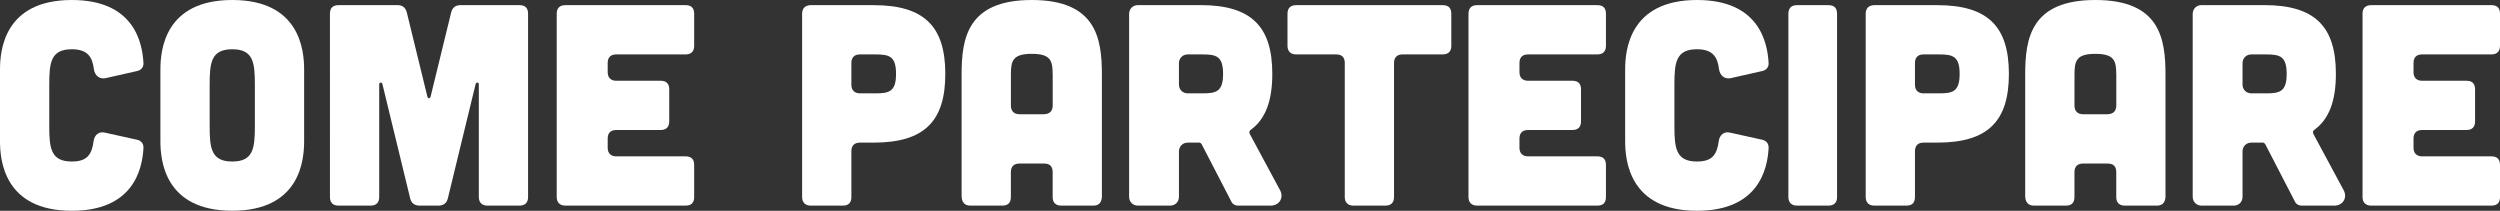 <svg xmlns="http://www.w3.org/2000/svg" id="Livello_2" data-name="Livello 2" viewBox="0 0 654.74 55.2"><rect x="0" y="0" width="654.74" height="55.2" fill="#333333" stroke="none"/><defs><style>      .cls-1 {        fill: #fff;      }    </style></defs><g id="Livello_2-2" data-name="Livello 2"><g><path class="cls-1" d="M0,18.22C0,13.27,1.05,0,18.82,0c15.97,0,18.45,10.72,18.75,16.5.08,1.05-.6,1.88-1.65,2.1l-8.33,1.88c-1.58.3-2.77-.75-3-2.33-.38-3.3-1.72-5.25-5.77-5.25-5.55,0-5.92,3.52-5.92,9.3v10.8c0,5.77.38,9.3,5.92,9.3,4.12,0,5.25-1.95,5.7-5.4.23-1.58,1.43-2.55,2.93-2.17l8.47,1.87c1.05.23,1.72,1.05,1.65,2.18-.3,5.7-2.77,16.42-18.75,16.42C1.05,55.2,0,41.92,0,36.97v-18.75Z"></path><path class="cls-1" d="M79.65,36.97c0,4.95-1.05,18.22-18.82,18.22s-18.82-13.27-18.82-18.22v-18.75c0-4.95,1.05-18.22,18.82-18.22s18.82,13.27,18.82,18.22v18.75ZM66.75,22.2c0-5.77-.38-9.3-5.92-9.3s-5.92,3.52-5.92,9.3v10.8c0,5.77.38,9.3,5.92,9.3s5.92-3.52,5.92-9.3v-10.8Z"></path><path class="cls-1" d="M104.17,1.35c1.35,0,2.1.75,2.4,2.02l5.33,21.82c.15.75.75.75.9,0l5.33-21.82c.3-1.27,1.05-2.02,2.4-2.02h15.52c1.5,0,2.25.75,2.25,2.25v48c0,1.42-.75,2.25-2.25,2.25h-8.4c-1.42,0-2.25-.83-2.25-2.25v-29.55c0-.52-.67-.6-.83-.07l-7.27,29.92c-.3,1.27-1.12,1.95-2.47,1.95h-4.95c-1.35,0-2.17-.67-2.47-1.95l-7.27-29.92c-.15-.52-.83-.45-.83.07v29.55c0,1.42-.75,2.25-2.25,2.25h-8.4c-1.5,0-2.25-.83-2.25-2.25V3.6c0-1.5.75-2.25,2.25-2.25h15.52Z"></path><path class="cls-1" d="M179.55,1.35c1.5,0,2.25.75,2.25,2.25v8.4c0,1.42-.75,2.25-2.25,2.25h-18.15c-1.43,0-2.25.75-2.25,2.25v2.4c0,1.43.82,2.25,2.25,2.25h11.62c1.5,0,2.25.75,2.25,2.25v8.4c0,1.43-.75,2.25-2.25,2.25h-11.62c-1.43,0-2.25.75-2.25,2.25v2.4c0,1.42.82,2.25,2.25,2.25h18.15c1.5,0,2.25.75,2.25,2.25v8.4c0,1.5-.75,2.25-2.25,2.25h-31.5c-1.42,0-2.25-.83-2.25-2.25V3.6c0-1.5.83-2.25,2.25-2.25h31.5Z"></path><path class="cls-1" d="M228.82,1.35c13.35,0,18.75,5.7,18.75,18s-5.4,18-18.75,18h-3.6c-1.42,0-2.25.75-2.25,2.25v12c0,1.5-.75,2.25-2.25,2.25h-8.4c-1.42,0-2.25-.83-2.25-2.25V3.67c0-1.5.75-2.25,2.25-2.33h16.5ZM229.27,24.45c3.6,0,5.4-.45,5.4-5.1s-1.8-5.1-5.4-5.1h-4.05c-1.42,0-2.25.75-2.25,2.25v5.7c0,1.43.83,2.25,2.25,2.25h4.05Z"></path><path class="cls-1" d="M288.59,51.3c0,1.65-.75,2.55-2.25,2.55h-8.4c-1.42,0-2.25-.75-2.25-2.25v-6.52c0-1.5-.75-2.25-2.25-2.25h-6.45c-1.42,0-2.25.75-2.25,2.25v6.52c0,1.5-.75,2.25-2.25,2.25h-8.4c-1.42,0-2.25-.9-2.25-2.55v-31.8c0-9.45,1.5-19.5,18.37-19.5s18.37,10.05,18.37,19.5v31.8ZM275.69,19.5c0-3.6-.52-5.4-5.47-5.4s-5.47,1.8-5.47,5.4v8.17c0,1.42.83,2.25,2.25,2.25h6.45c1.5-.08,2.25-.83,2.25-2.33v-8.1Z"></path><path class="cls-1" d="M335.24,49.8c1.05,1.95-.15,4.05-2.47,4.05h-8.55c-.75,0-1.42-.38-1.73-1.05l-7.8-15.07c-.15-.22-.38-.38-.6-.38h-3c-1.35,0-2.33.98-2.33,2.33v11.85c0,1.35-.97,2.32-2.32,2.32h-8.4c-1.35,0-2.33-.98-2.33-2.32V3.67c0-1.35.97-2.33,2.33-2.33h16.42c13.35,0,18.75,5.7,18.75,18,0,6.97-1.72,11.85-5.7,14.7-.3.23-.38.6-.23.98l7.95,14.77ZM311.09,14.25c-1.35,0-2.33.98-2.33,2.33v5.55c0,1.35.98,2.32,2.33,2.32h3.83c3.6,0,5.4-.45,5.4-5.1s-1.8-5.1-5.4-5.1h-3.83Z"></path><path class="cls-1" d="M352.19,16.5c0-1.5-.75-2.25-2.25-2.25h-10.5c-1.42,0-2.25-.82-2.25-2.25V3.6c0-1.5.83-2.25,2.25-2.25h38.4c1.5,0,2.25.75,2.25,2.25v8.4c0,1.42-.75,2.25-2.25,2.25h-10.5c-1.42,0-2.25.75-2.25,2.25v35.1c0,1.42-.75,2.25-2.25,2.25h-8.4c-1.42,0-2.25-.83-2.25-2.25V16.5Z"></path><path class="cls-1" d="M418.34,1.35c1.5,0,2.25.75,2.25,2.25v8.4c0,1.42-.75,2.25-2.25,2.25h-18.15c-1.43,0-2.25.75-2.25,2.25v2.4c0,1.43.82,2.25,2.25,2.25h11.62c1.5,0,2.25.75,2.25,2.25v8.4c0,1.43-.75,2.25-2.25,2.25h-11.62c-1.43,0-2.25.75-2.25,2.25v2.4c0,1.42.82,2.25,2.25,2.25h18.15c1.5,0,2.25.75,2.25,2.25v8.4c0,1.5-.75,2.25-2.25,2.25h-31.5c-1.42,0-2.25-.83-2.25-2.25V3.6c0-1.5.83-2.25,2.25-2.25h31.5Z"></path><path class="cls-1" d="M425.62,18.22c0-4.95,1.05-18.22,18.82-18.22,15.97,0,18.45,10.72,18.75,16.5.08,1.05-.6,1.88-1.65,2.1l-8.33,1.88c-1.58.3-2.77-.75-3-2.33-.38-3.3-1.72-5.25-5.77-5.25-5.55,0-5.92,3.52-5.92,9.3v10.8c0,5.77.38,9.3,5.92,9.3,4.12,0,5.25-1.95,5.7-5.4.23-1.58,1.43-2.55,2.93-2.17l8.47,1.87c1.05.23,1.72,1.05,1.65,2.18-.3,5.7-2.77,16.42-18.75,16.42-17.77,0-18.82-13.27-18.82-18.22v-18.75Z"></path><path class="cls-1" d="M478.87,1.35c1.5,0,2.25.75,2.25,2.25v48c0,1.42-.75,2.25-2.25,2.25h-8.25c-1.42,0-2.25-.83-2.25-2.25V3.6c0-1.5.83-2.25,2.25-2.25h8.25Z"></path><path class="cls-1" d="M507.37,1.35c13.35,0,18.75,5.7,18.75,18s-5.4,18-18.75,18h-3.6c-1.42,0-2.25.75-2.25,2.25v12c0,1.5-.75,2.25-2.25,2.25h-8.4c-1.42,0-2.25-.83-2.25-2.25V3.67c0-1.5.75-2.25,2.25-2.33h16.5ZM507.82,24.45c3.6,0,5.4-.45,5.4-5.1s-1.8-5.1-5.4-5.1h-4.05c-1.42,0-2.25.75-2.25,2.25v5.7c0,1.43.83,2.25,2.25,2.25h4.05Z"></path><path class="cls-1" d="M567.14,51.3c0,1.65-.75,2.55-2.25,2.55h-8.4c-1.42,0-2.25-.75-2.25-2.25v-6.52c0-1.5-.75-2.25-2.25-2.25h-6.45c-1.42,0-2.25.75-2.25,2.25v6.52c0,1.5-.75,2.25-2.25,2.25h-8.4c-1.42,0-2.25-.9-2.25-2.55v-31.8c0-9.45,1.5-19.5,18.37-19.5s18.37,10.05,18.37,19.5v31.8ZM554.24,19.5c0-3.6-.52-5.4-5.47-5.4s-5.47,1.8-5.47,5.4v8.17c0,1.42.83,2.25,2.25,2.25h6.45c1.5-.08,2.25-.83,2.25-2.33v-8.1Z"></path><path class="cls-1" d="M613.79,49.8c1.05,1.95-.15,4.05-2.47,4.05h-8.55c-.75,0-1.42-.38-1.73-1.05l-7.8-15.07c-.15-.22-.38-.38-.6-.38h-3c-1.35,0-2.33.98-2.33,2.33v11.85c0,1.35-.97,2.32-2.32,2.32h-8.4c-1.35,0-2.33-.98-2.33-2.32V3.67c0-1.35.97-2.33,2.33-2.33h16.42c13.35,0,18.75,5.7,18.75,18,0,6.97-1.72,11.85-5.7,14.7-.3.23-.38.6-.23.98l7.95,14.77ZM589.64,14.25c-1.35,0-2.33.98-2.33,2.33v5.55c0,1.35.98,2.32,2.33,2.32h3.83c3.6,0,5.4-.45,5.4-5.1s-1.8-5.1-5.4-5.1h-3.83Z"></path><path class="cls-1" d="M652.49,1.35c1.5,0,2.25.75,2.25,2.25v8.4c0,1.42-.75,2.25-2.25,2.25h-18.15c-1.43,0-2.25.75-2.25,2.25v2.4c0,1.43.82,2.25,2.25,2.25h11.62c1.5,0,2.25.75,2.25,2.25v8.4c0,1.43-.75,2.25-2.25,2.25h-11.62c-1.43,0-2.25.75-2.25,2.25v2.4c0,1.42.82,2.25,2.25,2.25h18.15c1.5,0,2.25.75,2.25,2.25v8.4c0,1.5-.75,2.25-2.25,2.25h-31.5c-1.42,0-2.25-.83-2.25-2.25V3.6c0-1.5.83-2.25,2.25-2.25h31.5Z"></path></g></g></svg>
